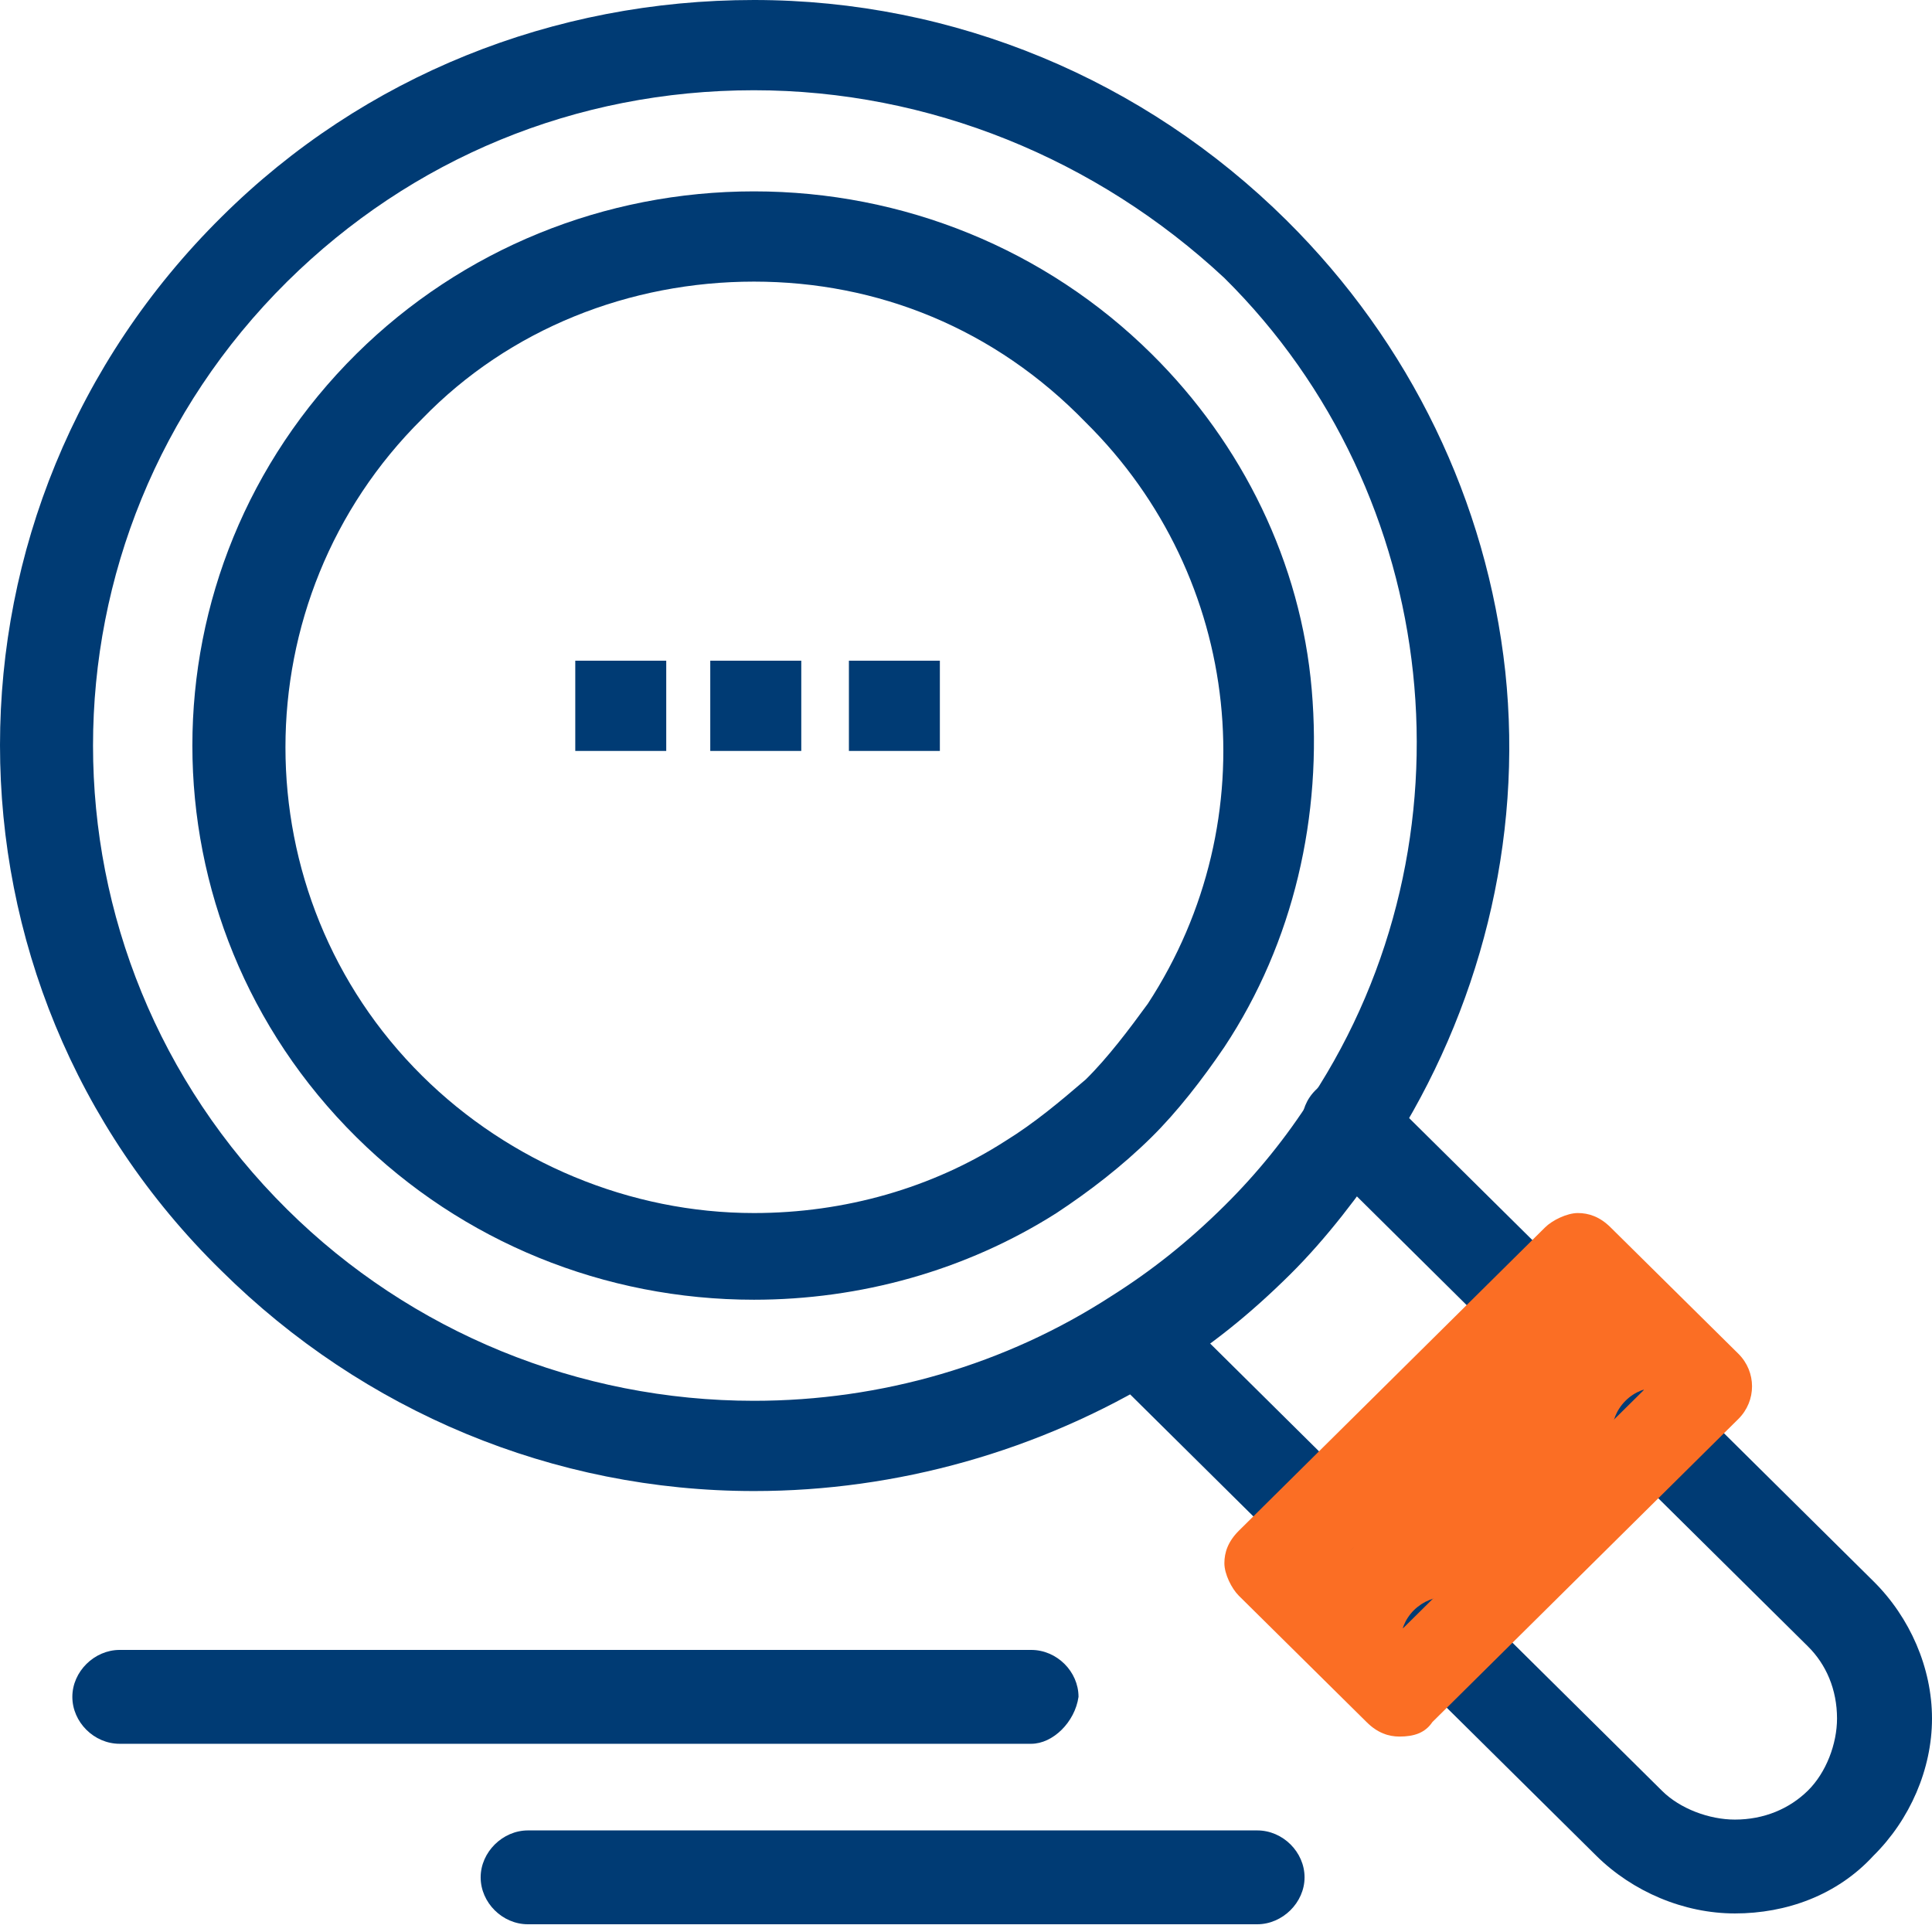 <svg width="38" height="38" viewBox="0 0 38 38" fill="none" xmlns="http://www.w3.org/2000/svg">
<path d="M33.548 27.339L32.617 28.191L28.456 32.38L27.526 33.233L25.012 30.747L25.942 29.824L30.104 25.706L31.034 24.782L33.548 27.339Z" fill="#FB6E24"/>
<path d="M18.486 12.995H16.697V14.77H18.486V12.995Z" fill="#003B74"/>
<path d="M15.76 12.995H13.97V14.77H15.76V12.995Z" fill="#003B74"/>
<path d="M13.104 12.995H11.315V14.77H13.104V12.995Z" fill="#003B74"/>
<path d="M30.104 26.558C29.891 26.558 29.671 26.487 29.457 26.274L25.872 22.723C25.517 22.368 25.517 21.8 25.872 21.445C26.227 21.09 26.802 21.09 27.164 21.445L30.75 24.995C31.112 25.351 31.112 25.919 30.75 26.274C30.537 26.487 30.317 26.558 30.104 26.558Z" fill="#003B74"/>
<path d="M25.943 30.747C25.73 30.747 25.509 30.676 25.296 30.463L21.71 26.913C21.355 26.558 21.355 25.99 21.71 25.634C22.065 25.279 22.641 25.279 23.003 25.634L26.589 29.185C26.944 29.54 26.944 30.108 26.589 30.463C26.376 30.676 26.156 30.747 25.943 30.747Z" fill="#003B74"/>
<path d="M34.123 37.635C33.121 37.635 32.113 37.209 31.396 36.499L27.81 32.949C27.455 32.593 27.455 32.025 27.81 31.67C28.172 31.315 28.74 31.315 29.102 31.67L32.688 35.221C33.043 35.576 33.619 35.789 34.123 35.789C34.698 35.789 35.195 35.576 35.557 35.221C35.919 34.866 36.132 34.298 36.132 33.801C36.132 33.233 35.919 32.736 35.557 32.38L31.971 28.83C31.616 28.475 31.616 27.907 31.971 27.552C32.326 27.197 32.901 27.197 33.264 27.552L36.849 31.102C37.567 31.812 38 32.806 38 33.801C38 34.795 37.567 35.789 36.849 36.499C36.132 37.28 35.131 37.635 34.123 37.635Z" fill="#003B74"/>
<path d="M27.526 34.156C27.313 34.156 27.093 34.085 26.88 33.872L24.366 31.386C24.224 31.244 24.082 30.96 24.082 30.747C24.082 30.534 24.153 30.321 24.366 30.108L30.388 24.143C30.53 24.001 30.821 23.859 31.034 23.859C31.247 23.859 31.467 23.93 31.68 24.143L34.194 26.629C34.549 26.984 34.549 27.552 34.194 27.907L28.172 33.872C28.03 34.085 27.81 34.156 27.526 34.156ZM26.305 30.747L27.597 32.025L32.333 27.339L31.041 26.061L26.312 30.747H26.305Z" fill="#FB6E24"/>
<path d="M14.829 29.327C10.889 29.327 7.153 27.765 4.356 24.995C-1.453 19.315 -1.453 10.012 4.363 4.261C7.153 1.491 10.889 0 14.829 0C18.77 0 22.506 1.562 25.303 4.332C27.739 6.746 29.244 9.87 29.607 13.208C29.962 16.545 29.102 19.883 27.313 22.652C26.738 23.504 26.092 24.356 25.375 25.067C24.586 25.848 23.798 26.487 22.868 27.055C20.432 28.546 17.634 29.327 14.837 29.327H14.829ZM14.829 1.775C11.315 1.775 8.091 3.124 5.648 5.539C0.557 10.581 0.557 18.747 5.648 23.788C8.084 26.203 11.386 27.552 14.829 27.552C17.336 27.552 19.779 26.842 21.86 25.492C22.648 24.995 23.365 24.427 24.082 23.717C24.728 23.078 25.303 22.368 25.8 21.587C29.102 16.545 28.385 9.728 24.082 5.468C21.568 3.124 18.273 1.775 14.829 1.775Z" fill="#003B74"/>
<path d="M14.829 25.564C11.89 25.564 9.092 24.427 7.011 22.368C2.708 18.108 2.708 11.22 7.011 6.959C9.092 4.9 11.89 3.764 14.829 3.764C17.769 3.764 20.567 4.9 22.648 6.959C24.444 8.734 25.587 11.078 25.8 13.563C26.014 16.048 25.445 18.534 24.082 20.593C23.649 21.232 23.152 21.871 22.648 22.368C22.073 22.936 21.426 23.433 20.78 23.859C18.991 24.995 16.91 25.564 14.829 25.564ZM14.829 5.539C12.394 5.539 10.022 6.462 8.304 8.237C4.718 11.788 4.718 17.61 8.304 21.161C10.022 22.865 12.394 23.859 14.829 23.859C16.619 23.859 18.345 23.362 19.779 22.439C20.354 22.084 20.858 21.658 21.355 21.232C21.788 20.806 22.215 20.238 22.577 19.741C24.941 16.119 24.444 11.362 21.355 8.308C19.566 6.462 17.265 5.539 14.829 5.539Z" fill="#003B74"/>
<path d="M20.283 34.298H2.353C1.849 34.298 1.423 33.872 1.423 33.375C1.423 32.877 1.856 32.452 2.353 32.452H20.283C20.787 32.452 21.213 32.877 21.213 33.375C21.142 33.872 20.709 34.298 20.283 34.298Z" fill="#003B74"/>
<path d="M24.728 37.848H10.384C9.88 37.848 9.454 37.422 9.454 36.925C9.454 36.428 9.887 36.002 10.384 36.002H24.728C25.233 36.002 25.659 36.428 25.659 36.925C25.659 37.422 25.225 37.848 24.728 37.848Z" fill="#003B74"/>
</svg>
